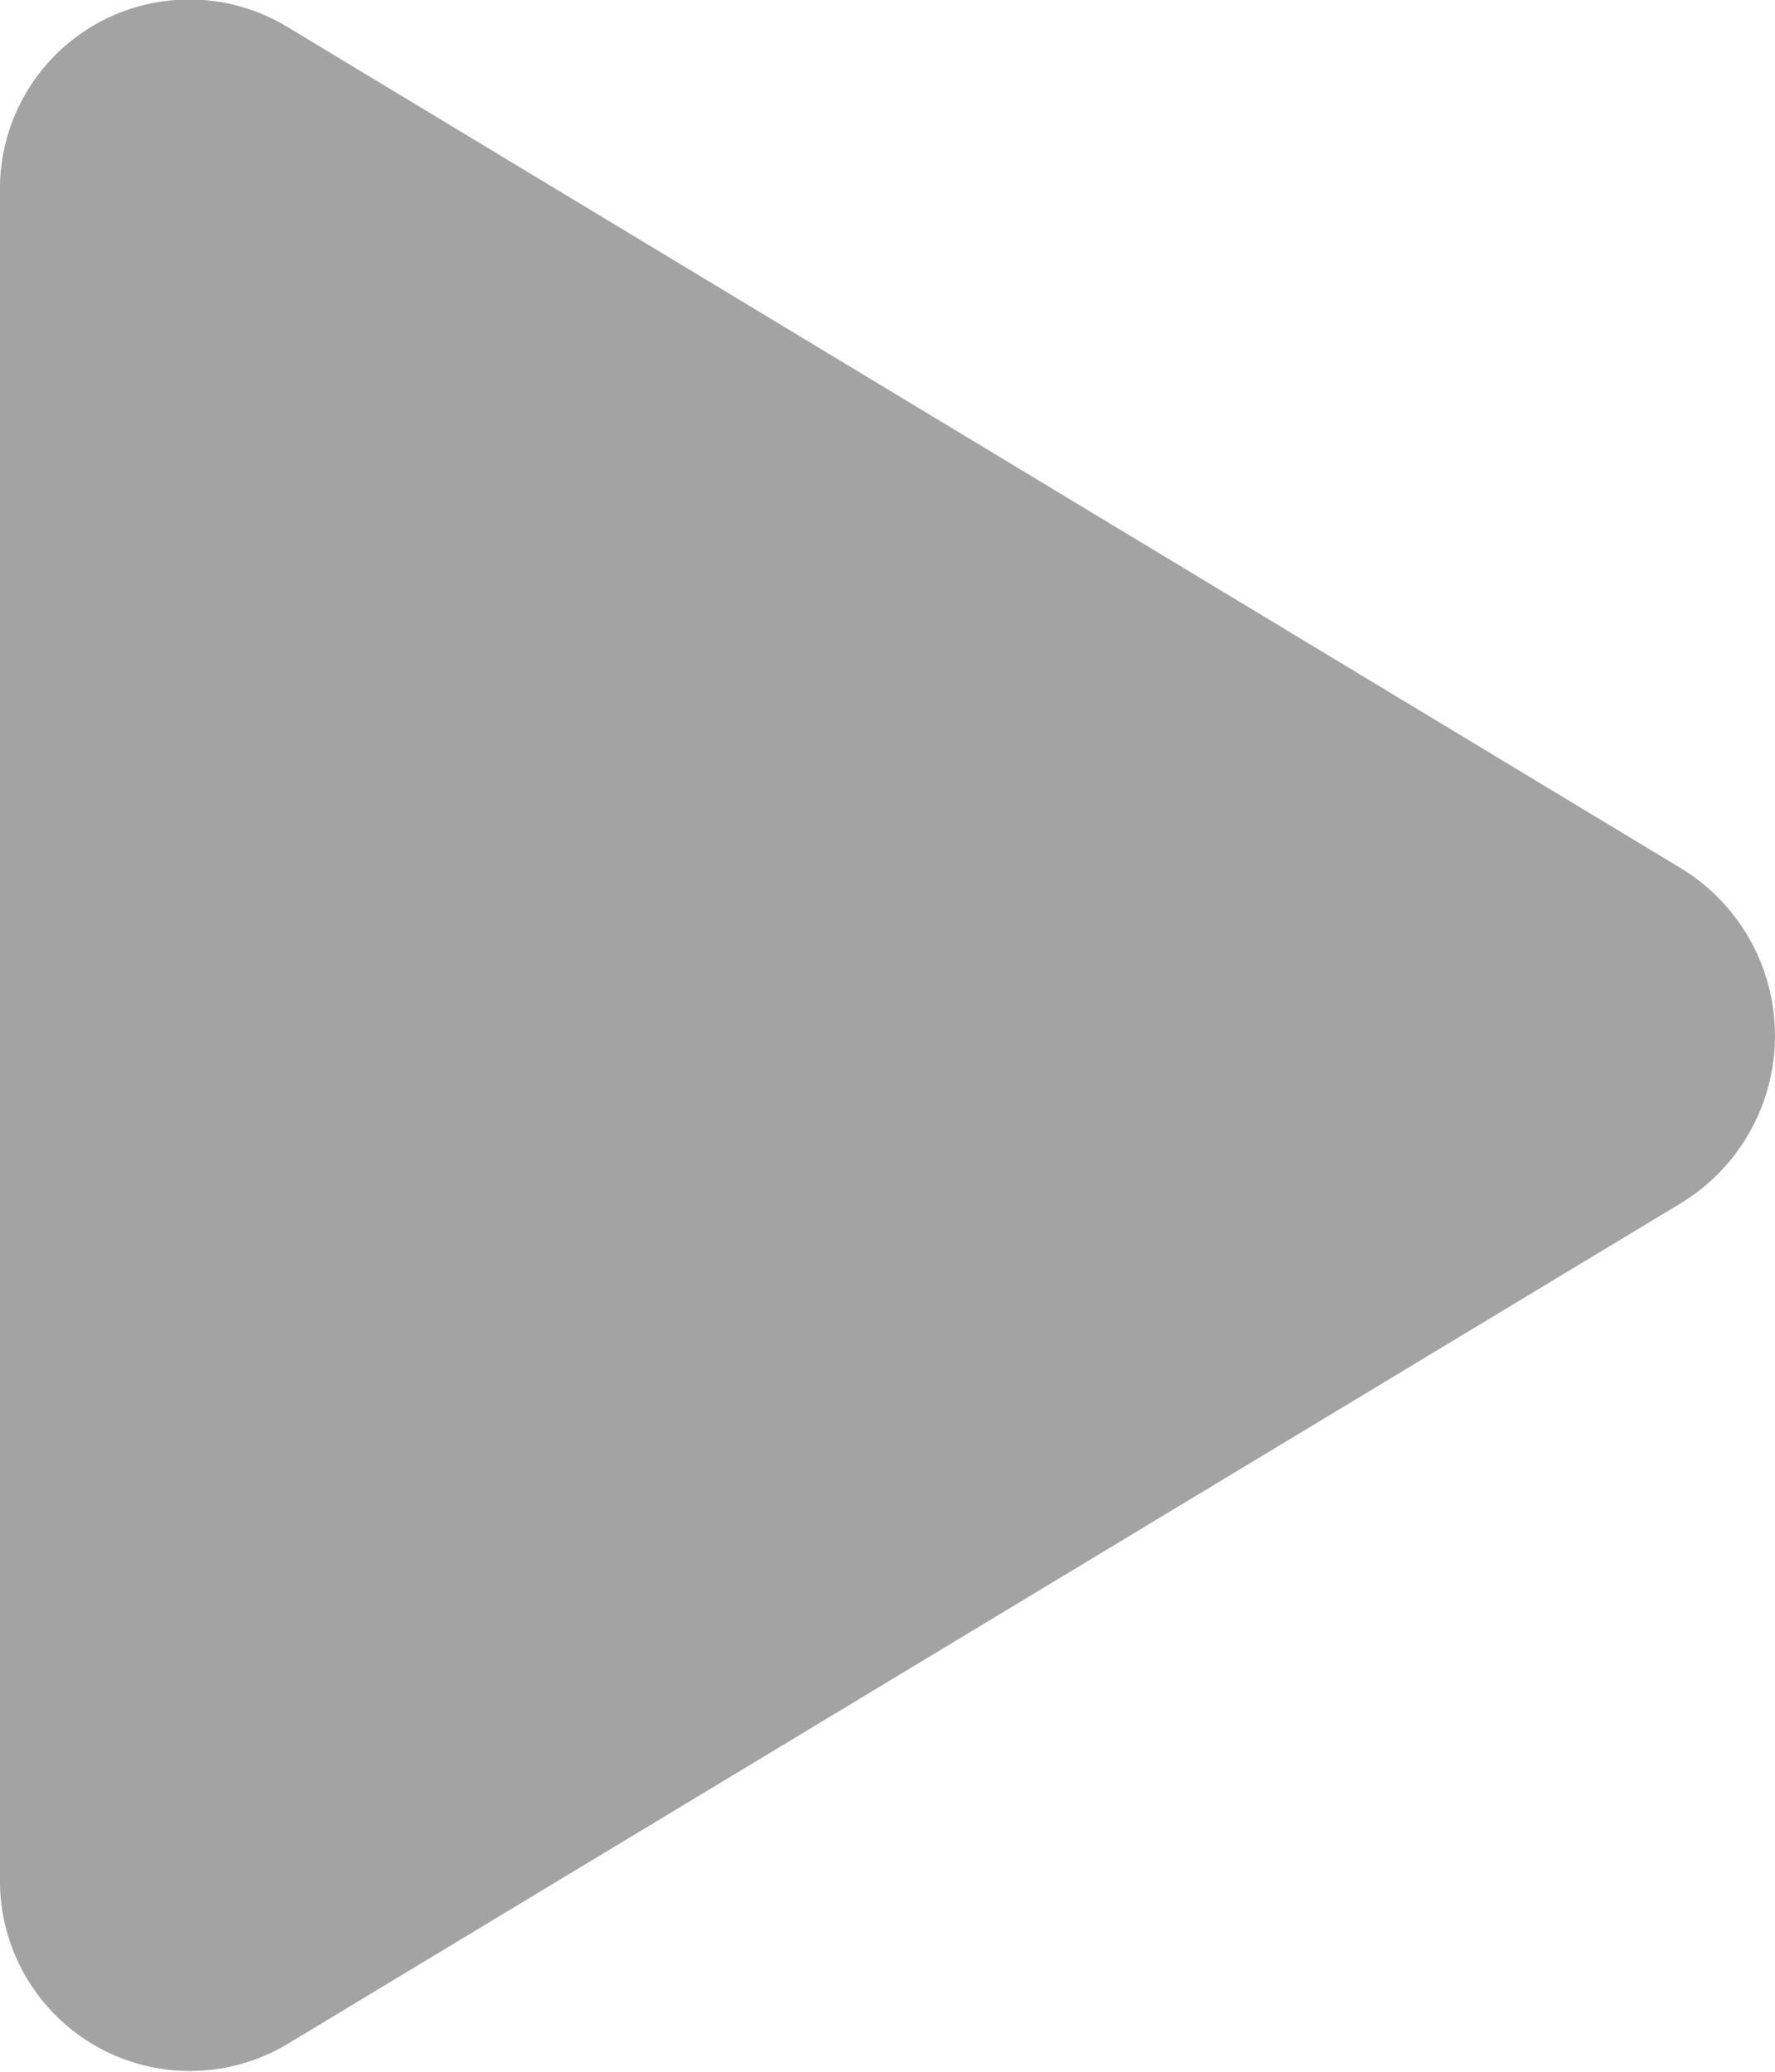 <svg xmlns="http://www.w3.org/2000/svg" xmlns:xlink="http://www.w3.org/1999/xlink" width="30" height="35" viewBox="0 0 30 35"><defs><style>.svgImgColor4{fill:#a3a3a3;}</style><clipPath id="a"><rect class="svgImgColor4 cTabImg" width="30" height="35"/></clipPath></defs><g class="b"><path class="svgImgColor4 cTabImg" d="M28.42,14.674,4.848.449A3.2,3.2,0,0,0,0,3.272V31.715a3.211,3.211,0,0,0,4.848,2.823L28.42,20.32A3.312,3.312,0,0,0,28.42,14.674Z"/></g></svg>